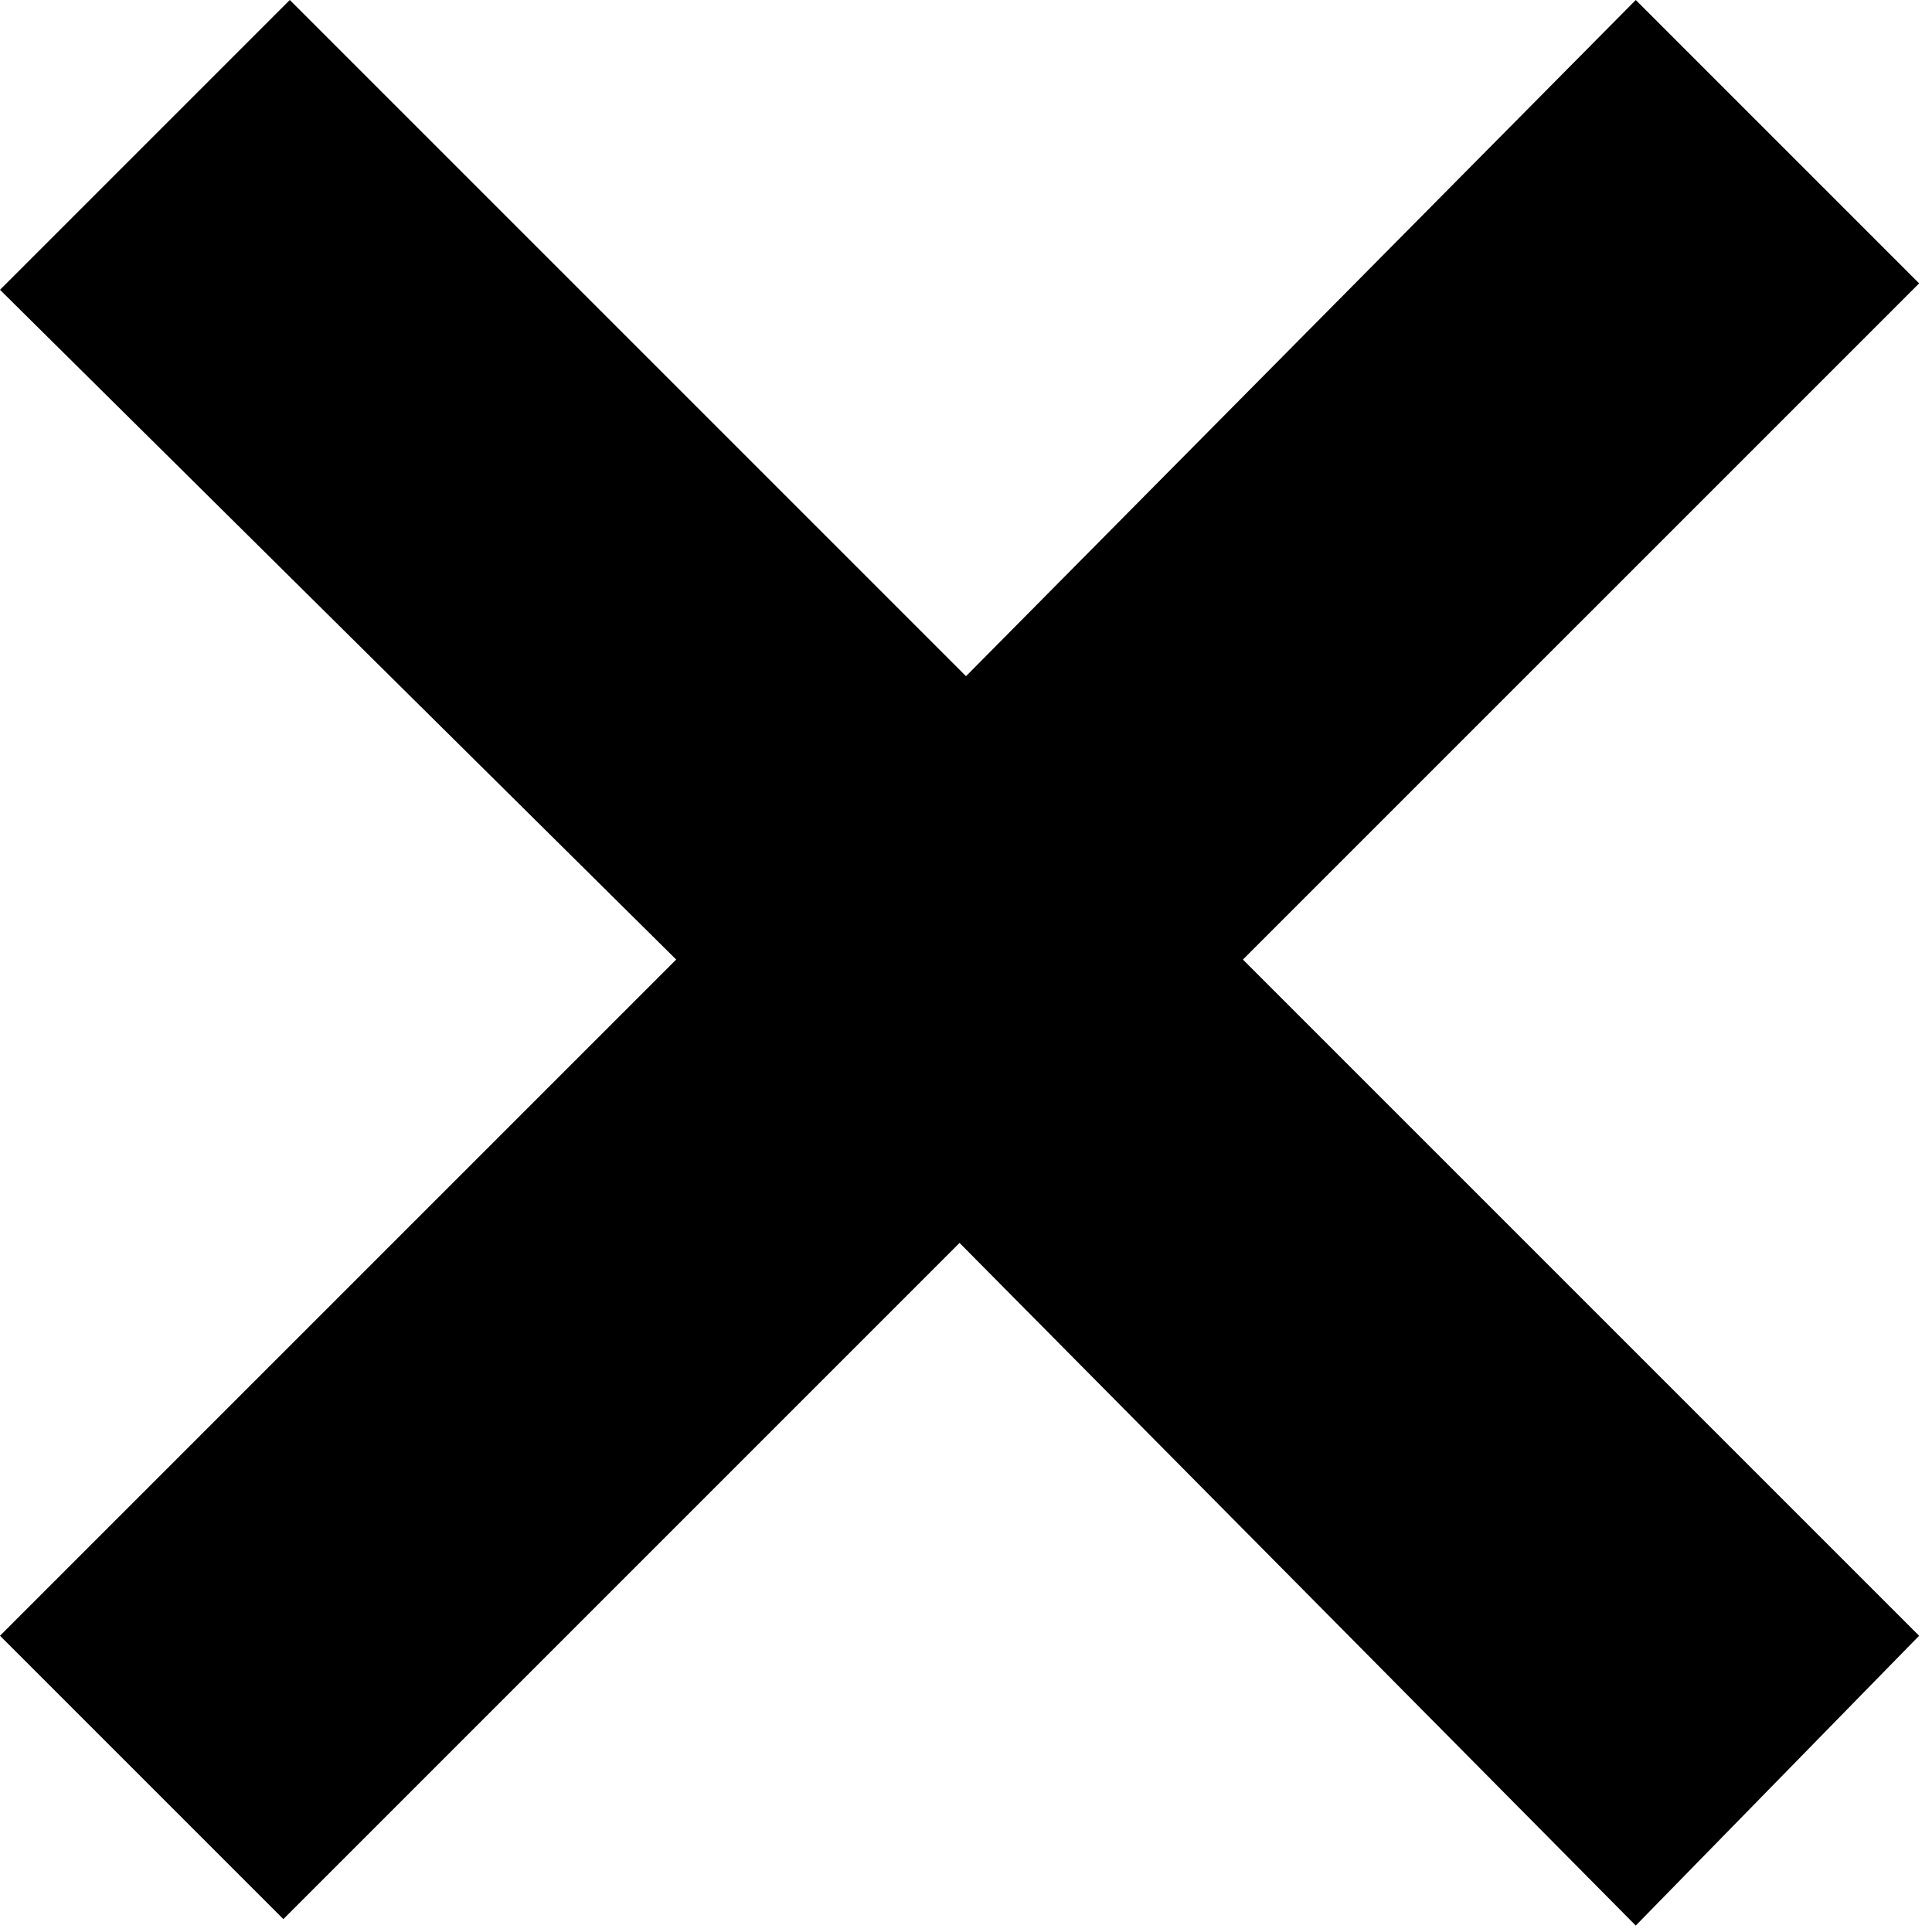<svg xmlns="http://www.w3.org/2000/svg" xmlns:xlink="http://www.w3.org/1999/xlink" version="1.1" id="1" x="0px" y="0px" width="30px" height="30px" viewBox="0 0 30 30" xml:space="preserve"><g><path d="M25.4,29.9L14.9,19.3L4.4,29.8L0,25.4l10.5-10.5L0,4.5L4.5,0l10.5,10.5L25.4,0l4.4,4.4L19.3,14.9l10.5,10.5L25.4,29.9z"/></g></svg>